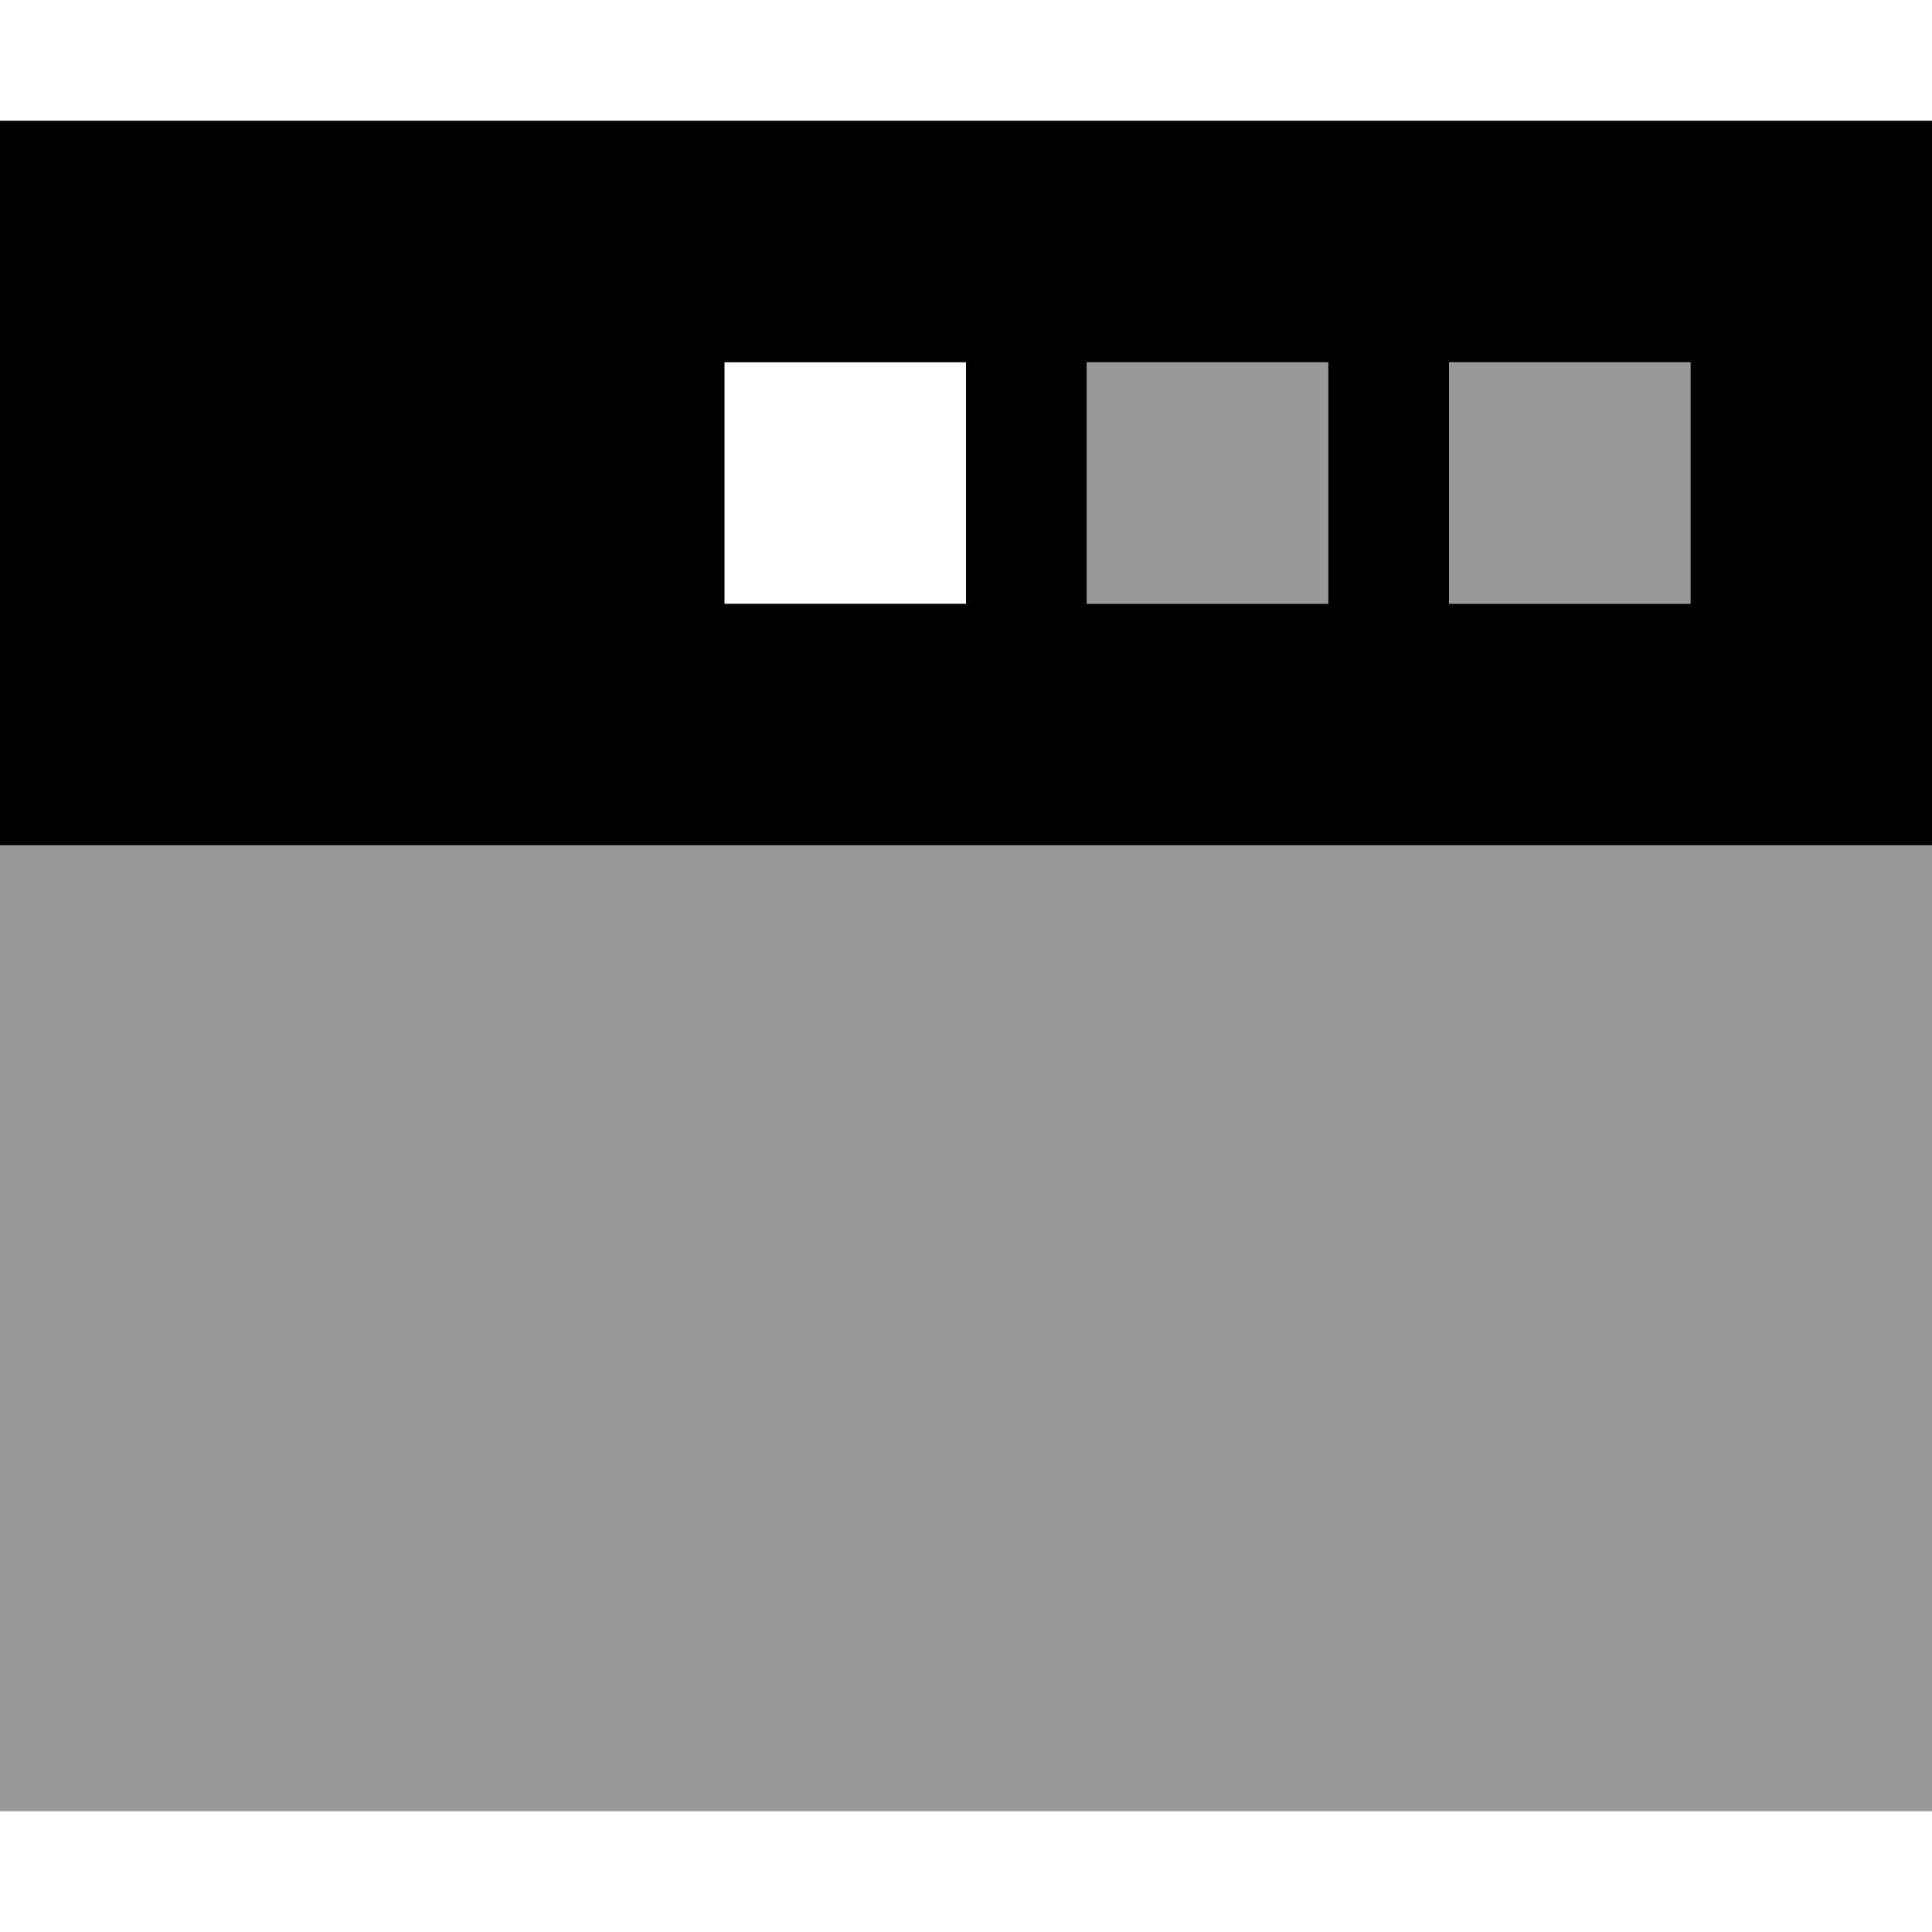 <svg xmlns="http://www.w3.org/2000/svg" viewBox="0 0 512 512"><!--! Font Awesome Pro 6.6.0 by @fontawesome - https://fontawesome.com License - https://fontawesome.com/license (Commercial License) Copyright 2024 Fonticons, Inc. --><defs><style>.fa-secondary{opacity:.4}</style></defs><path class="fa-secondary" d="M0 224l512 0 0 256L0 480 0 224zM288 96l64 0 0 64-64 0 0-64zm96 0l64 0 0 64-64 0 0-64z"/><path class="fa-primary" d="M0 32l512 0 0 192L0 224 0 32zM384 96l0 64 64 0 0-64-64 0zm-32 0l-64 0 0 64 64 0 0-64zM192 96l0 64 64 0 0-64-64 0z"/></svg>